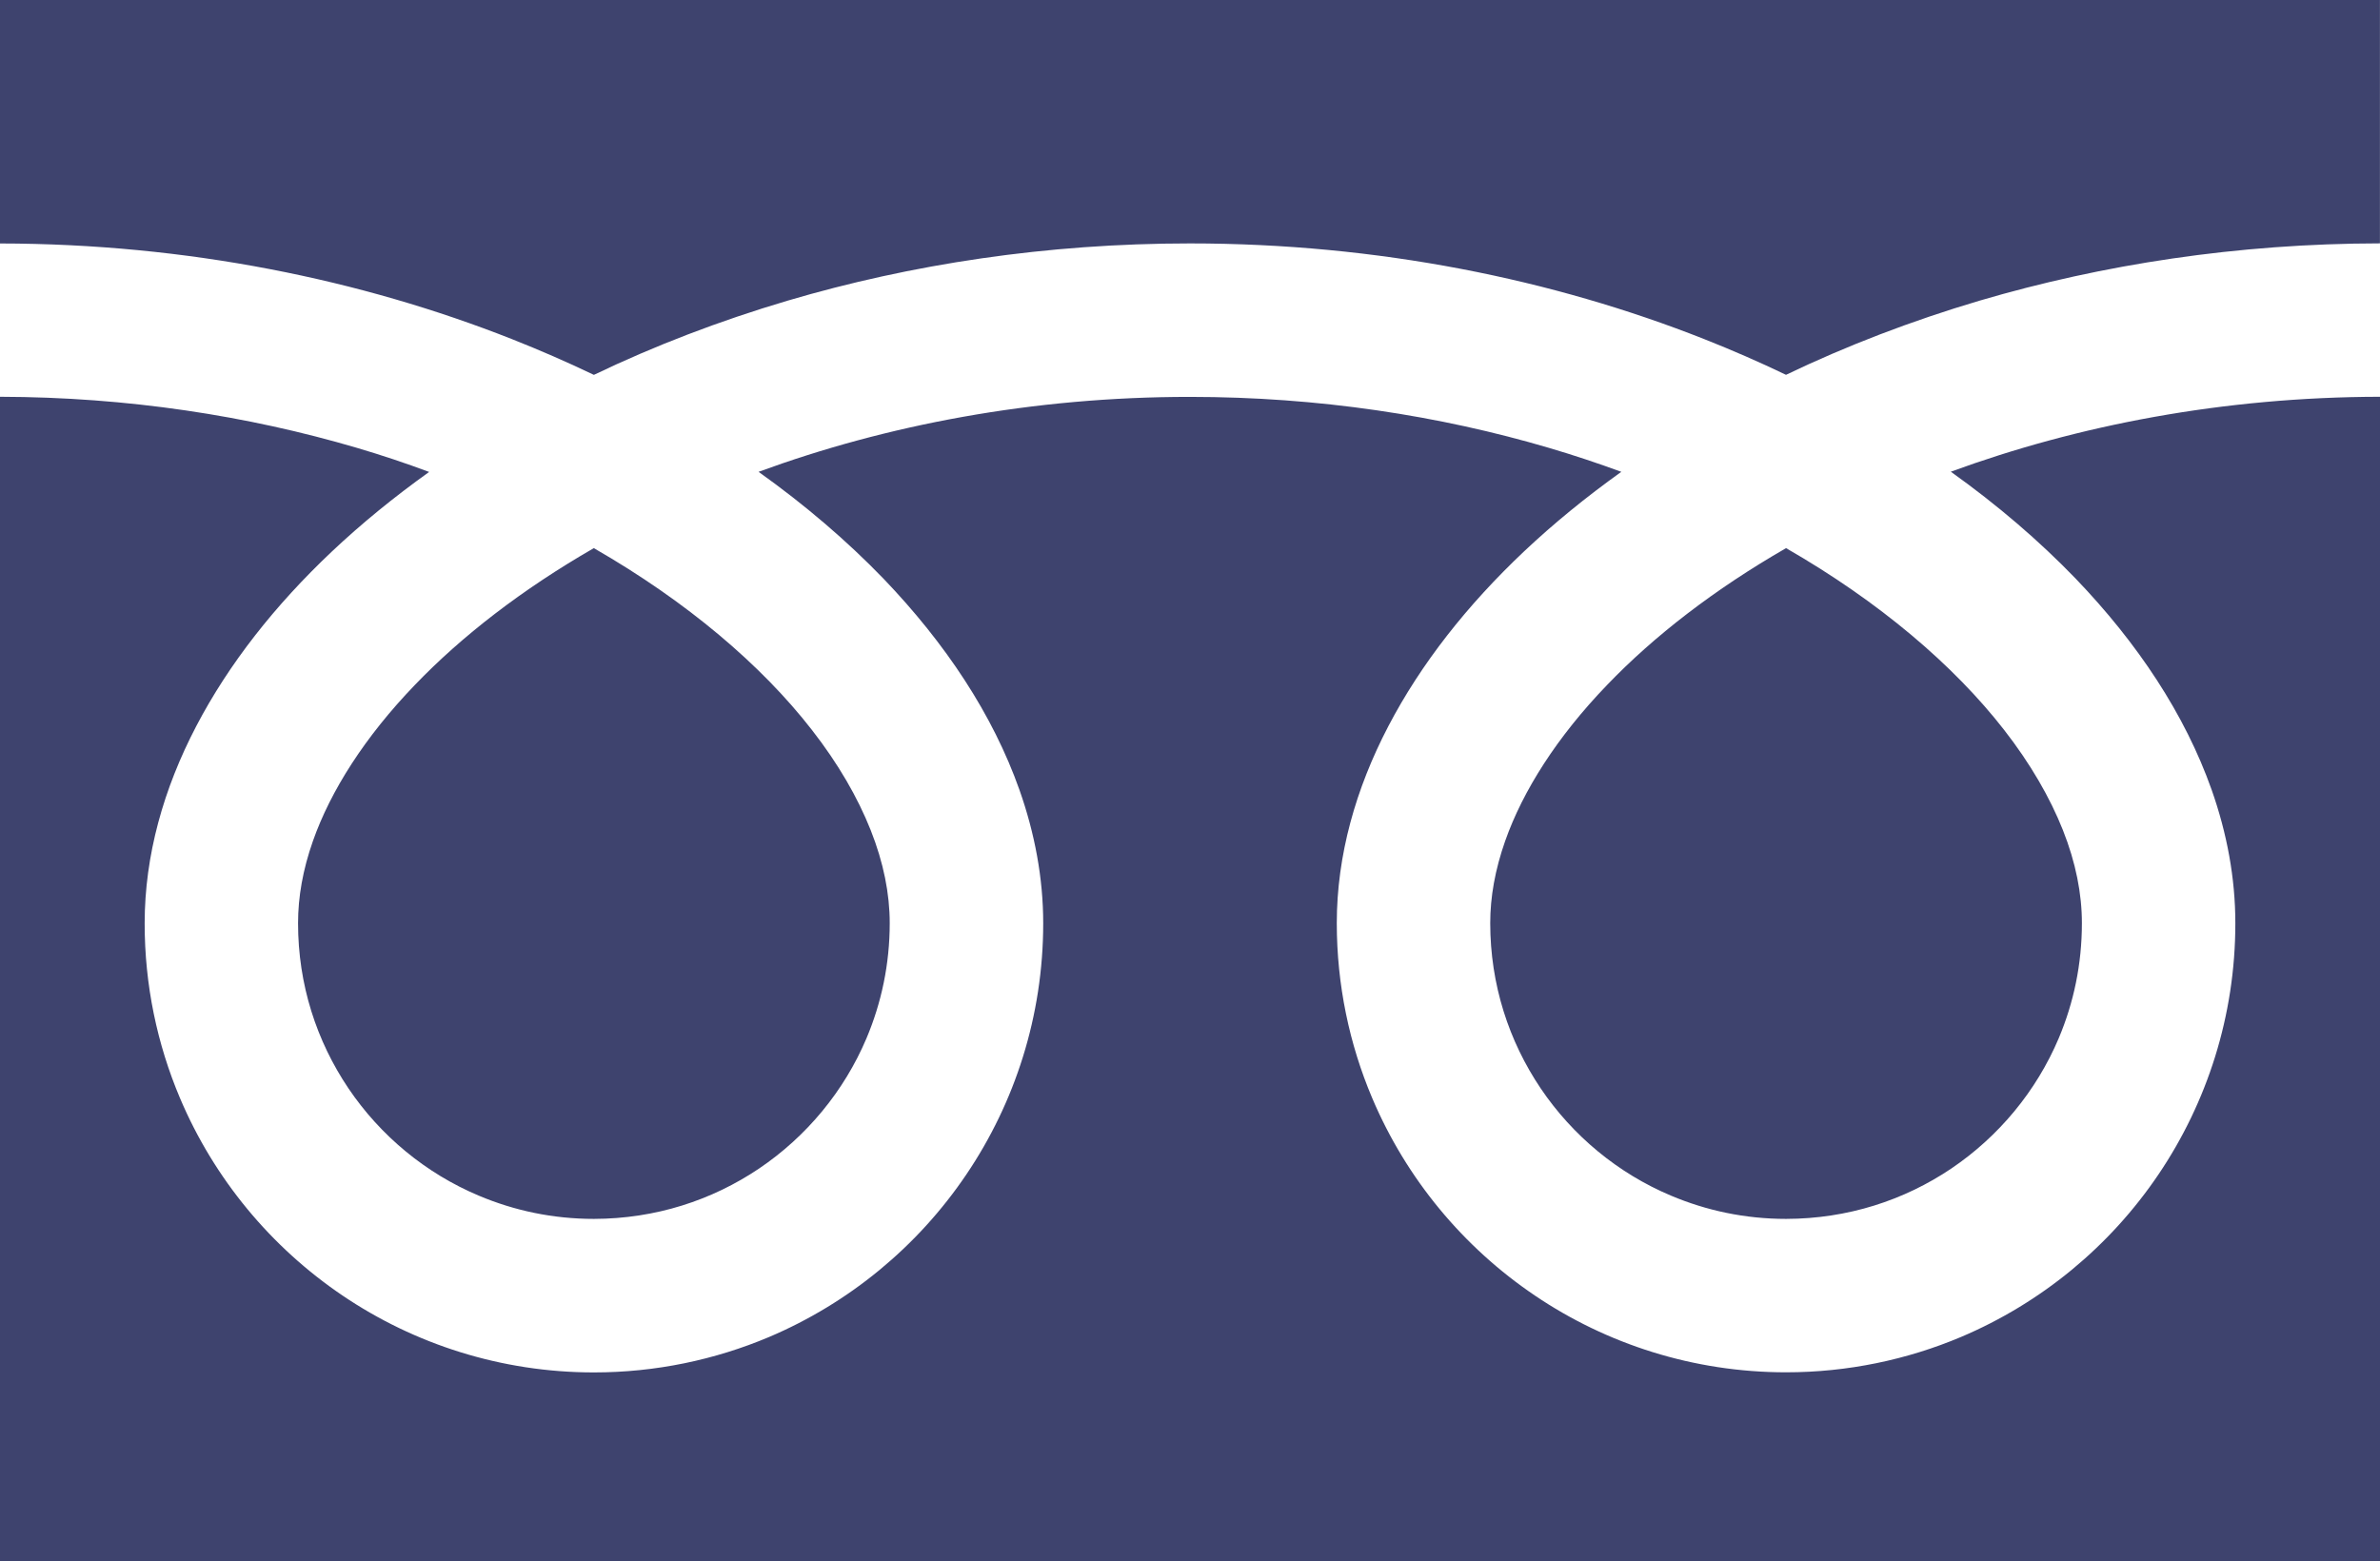 <?xml version="1.0" encoding="utf-8"?>
<!-- Generator: Adobe Illustrator 16.0.0, SVG Export Plug-In . SVG Version: 6.00 Build 0)  -->
<!DOCTYPE svg PUBLIC "-//W3C//DTD SVG 1.1//EN" "http://www.w3.org/Graphics/SVG/1.1/DTD/svg11.dtd">
<svg version="1.1" id="レイヤー_1" xmlns="http://www.w3.org/2000/svg" xmlns:xlink="http://www.w3.org/1999/xlink" x="0px"
	 y="0px" width="43.121px" height="28.293px" viewBox="0 0 43.121 28.293" enable-background="new 0 0 43.121 28.293"
	 xml:space="preserve">
<g>
	<g>
		<path fill="#3E436E" d="M0,0v4.412c3.394,0.004,6.55,0.657,9.275,1.733c0.51,0.202,1.006,0.418,1.485,0.648
			c1.091-0.524,2.266-0.976,3.511-1.345c2.232-0.659,4.691-1.037,7.289-1.037c3.409,0,6.579,0.652,9.315,1.733
			c0.511,0.202,1.006,0.418,1.484,0.648c1.092-0.524,2.266-0.976,3.511-1.345c2.223-0.654,4.667-1.034,7.25-1.037V0H0z M27,16.729
			c0.001,1.114,0.337,2.137,0.915,2.995c0.578,0.856,1.399,1.538,2.359,1.942c0.641,0.271,1.343,0.422,2.086,0.422
			c1.115-0.002,2.139-0.336,2.996-0.914c0.856-0.579,1.538-1.4,1.944-2.359c0.271-0.642,0.42-1.344,0.42-2.086
			c0-0.532-0.11-1.096-0.344-1.686s-0.59-1.206-1.066-1.817c-0.91-1.17-2.262-2.323-3.95-3.293c-1.295,0.745-2.394,1.594-3.243,2.48
			c-0.906,0.94-1.526,1.917-1.846,2.826C27.088,15.759,27,16.254,27,16.729z M37.607,10.485c1.124,1.172,1.979,2.457,2.464,3.828
			c0.276,0.783,0.429,1.595,0.429,2.416c0.001,1.68-0.514,3.252-1.391,4.551s-2.117,2.328-3.58,2.948
			c-0.975,0.411-2.049,0.64-3.169,0.64c-1.681,0-3.255-0.514-4.552-1.392c-1.299-0.878-2.328-2.117-2.947-3.579
			c-0.413-0.975-0.641-2.049-0.641-3.168c0-1.231,0.344-2.439,0.934-3.569c0.591-1.132,1.428-2.194,2.459-3.168
			c0.535-0.505,1.125-0.986,1.762-1.442c-0.426-0.156-0.862-0.302-1.311-0.434c-1.98-0.584-4.178-0.924-6.504-0.924
			c-2.854-0.001-5.513,0.513-7.816,1.358c0.842,0.601,1.601,1.25,2.264,1.937c1.123,1.172,1.978,2.457,2.463,3.828
			c0.276,0.783,0.43,1.595,0.43,2.416c0,1.68-0.514,3.252-1.392,4.551c-0.877,1.299-2.117,2.328-3.579,2.948
			c-0.976,0.411-2.049,0.64-3.169,0.64c-1.682,0-3.255-0.514-4.553-1.392s-2.328-2.117-2.947-3.579
			c-0.413-0.975-0.641-2.049-0.64-3.168c0-1.231,0.343-2.439,0.933-3.569c0.591-1.132,1.428-2.194,2.459-3.168
			c0.535-0.505,1.125-0.986,1.762-1.442C7.349,8.393,6.912,8.247,6.464,8.115C4.494,7.535,2.312,7.195,0,7.19v21.103h43.121V7.19
			c-2.838,0.004-5.483,0.517-7.776,1.358C36.187,9.149,36.945,9.799,37.607,10.485z M5.4,16.729c0,1.114,0.336,2.137,0.914,2.995
			c0.578,0.856,1.399,1.538,2.359,1.942c0.641,0.271,1.343,0.422,2.087,0.422c1.114-0.002,2.138-0.336,2.995-0.914
			c0.857-0.579,1.538-1.4,1.944-2.359c0.271-0.642,0.421-1.344,0.421-2.086c0-0.532-0.111-1.096-0.345-1.686
			s-0.589-1.206-1.066-1.817c-0.909-1.17-2.261-2.323-3.95-3.293c-1.295,0.745-2.393,1.594-3.243,2.48
			c-0.905,0.94-1.526,1.917-1.846,2.826C5.487,15.759,5.4,16.254,5.4,16.729z"/>
	</g>
</g>
</svg>
